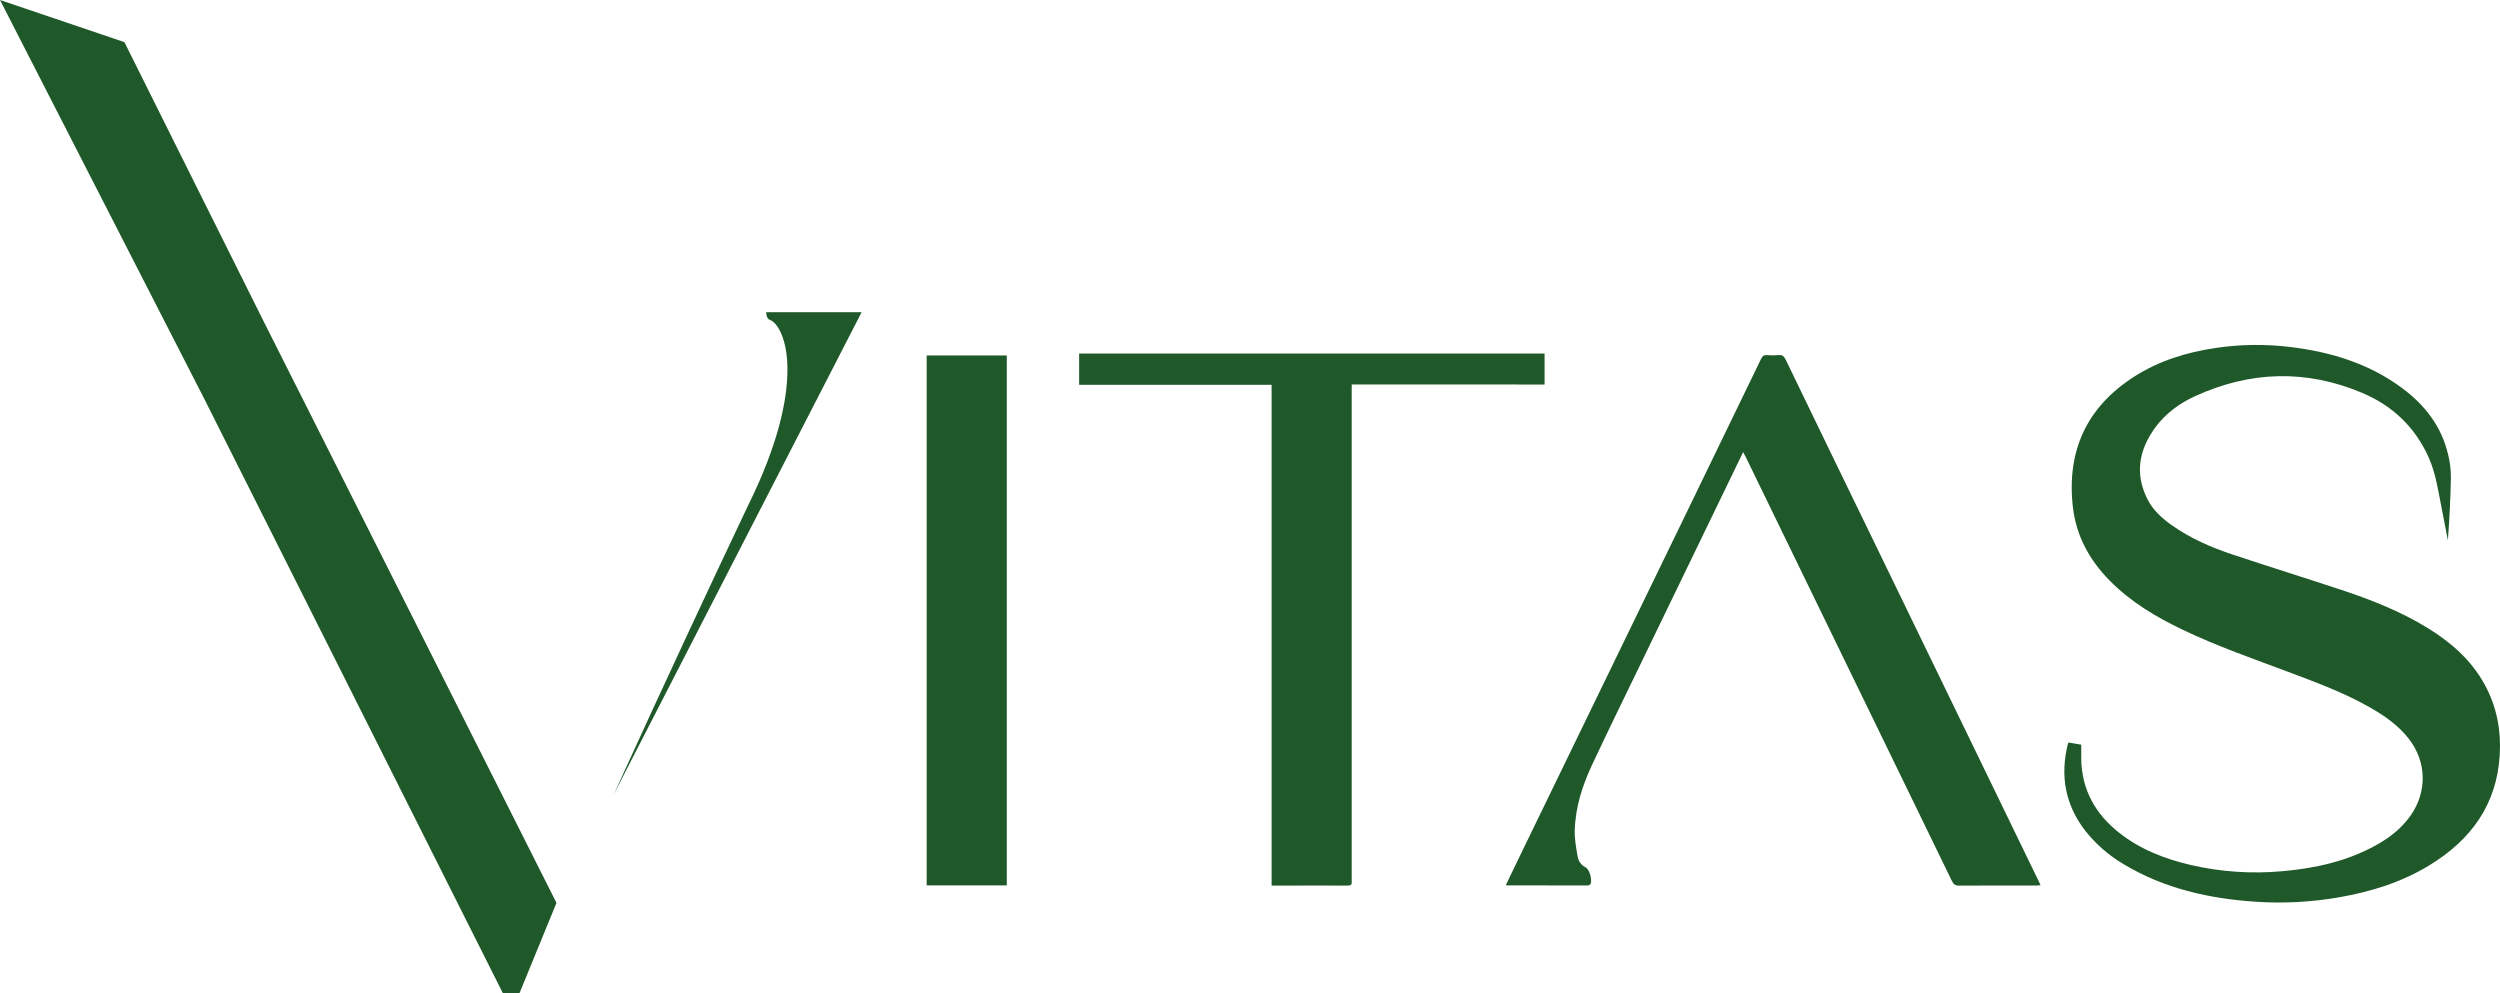 <svg width="760" height="302" viewBox="0 0 760 302" fill="none" xmlns="http://www.w3.org/2000/svg">
<path d="M232.919 94.9C232.919 94.9 232.918 96.955 234.091 97.267C236.436 98.151 239.383 103.18 239.383 112.352C239.383 121.803 236.452 135.429 227.365 153.768C221.05 167.071 214.748 180.48 208.459 193.993C201.058 209.882 193.778 225.694 186.621 241.43L261.937 94.9H232.919Z" fill="#1F5929"/>
<path d="M37.821 12.812L0 0L62.073 121.196L152.908 302H157.891C161.648 292.828 165.406 283.651 169.168 274.469L80.01 97.424L37.821 12.812Z" fill="#1F5929"/>
<path d="M628.831 225.718L632.698 226.384C632.698 227.892 632.674 229.371 632.698 230.85C632.89 240.096 636.957 247.345 644.024 252.999C650.538 258.201 658.074 261.115 666.065 262.972C675.148 265.063 684.5 265.696 693.778 264.85C703.732 263.979 713.38 261.879 722.247 256.981C726.388 254.696 730.08 251.848 732.832 247.912C737.921 240.638 737.718 231.533 732.246 224.555C729.042 220.446 724.861 217.57 720.415 215.034C712.574 210.559 704.131 207.453 695.74 204.297C684.903 200.233 673.963 196.44 663.505 191.427C655.391 187.544 647.713 182.979 641.325 176.478C635.218 170.277 631.176 162.95 630.166 154.231C628.188 137.173 634.298 123.802 648.743 114.532C656.323 109.663 664.75 107.09 673.577 105.775C681.145 104.655 688.828 104.565 696.42 105.508C708.613 107.008 720.126 110.493 730.166 117.922C737.148 123.083 742.269 129.641 744.26 138.316C744.798 140.513 745.071 142.767 745.074 145.03C744.972 151.441 744.631 157.843 744.158 164.278C743.523 160.99 742.908 157.658 742.241 154.358C741.194 149.185 740.498 143.929 738.312 139.039C734.163 129.781 727.259 123.305 718.119 119.442C701.065 112.239 684.015 112.761 667.23 120.47C662.515 122.631 658.347 125.684 655.232 129.921C650.274 136.664 648.906 143.937 652.79 151.699C654.467 155.04 657.19 157.514 660.199 159.647C665.87 163.661 672.176 166.402 678.706 168.58C689.597 172.208 700.556 175.619 711.455 179.223C720.717 182.284 729.775 185.83 738.149 190.995C745.221 195.368 751.336 200.747 755.391 208.192C758.993 214.804 760.349 221.933 759.926 229.412C759.058 244.645 751.124 255.37 738.56 263.034C730.076 268.211 720.761 271.108 711.048 272.785C702.761 274.233 694.334 274.689 685.941 274.145C671.692 273.204 657.96 270.183 645.526 262.672C641.047 260.039 637.095 256.584 633.875 252.485C627.837 244.653 626.262 235.896 628.582 226.339C628.651 226.158 628.729 225.997 628.831 225.718Z" fill="#1F5929"/>
<path d="M457.822 268.962C459.263 265.974 460.72 262.93 462.194 259.893C478.555 226.198 494.918 192.491 511.284 158.774C519.326 142.206 527.361 125.632 535.389 109.053C535.796 108.231 536.204 107.886 537.12 107.956C538.284 108.059 539.456 108.059 540.621 107.956C541.789 107.837 542.347 108.293 542.852 109.337C551.849 127.965 560.87 146.57 569.917 165.152L619.637 267.626C619.849 268.066 620.045 268.514 620.334 269.097C619.894 269.139 619.568 269.196 619.243 269.196C611.332 269.196 603.418 269.176 595.508 269.233C594.364 269.233 593.855 268.793 593.387 267.828C578.674 237.535 563.946 207.25 549.203 176.974C543.039 164.309 536.881 151.643 530.728 138.976C530.496 138.5 530.223 138.043 529.914 137.443L521.812 154.176C514.435 169.413 507.06 184.651 499.685 199.891C494.458 210.702 489.17 221.48 484.06 232.353C481.068 238.722 478.902 245.404 478.719 252.525C478.654 255.11 479.15 257.727 479.582 260.296C479.685 261.017 479.962 261.702 480.388 262.291C480.813 262.88 481.375 263.354 482.025 263.673C483.213 264.286 484.089 267.528 483.527 268.724C483.43 268.86 483.303 268.973 483.156 269.052C483.009 269.132 482.846 269.177 482.68 269.184C474.456 269.184 466.233 269.175 458.009 269.159C457.964 269.155 457.94 269.097 457.822 268.962Z" fill="#1F5929"/>
<path d="M410.916 116.881V266.579C410.89 267.03 410.89 267.483 410.916 267.935C411.043 268.982 410.578 269.229 409.597 269.221C403.169 269.184 396.74 269.221 390.316 269.221H386.567V116.984H328.056V107.483H469.553V116.889L410.916 116.881Z" fill="#1F5929"/>
<path d="M306.064 269.163H281.707V108.059H306.064V269.163Z" fill="#1F5929"/>
</svg>
